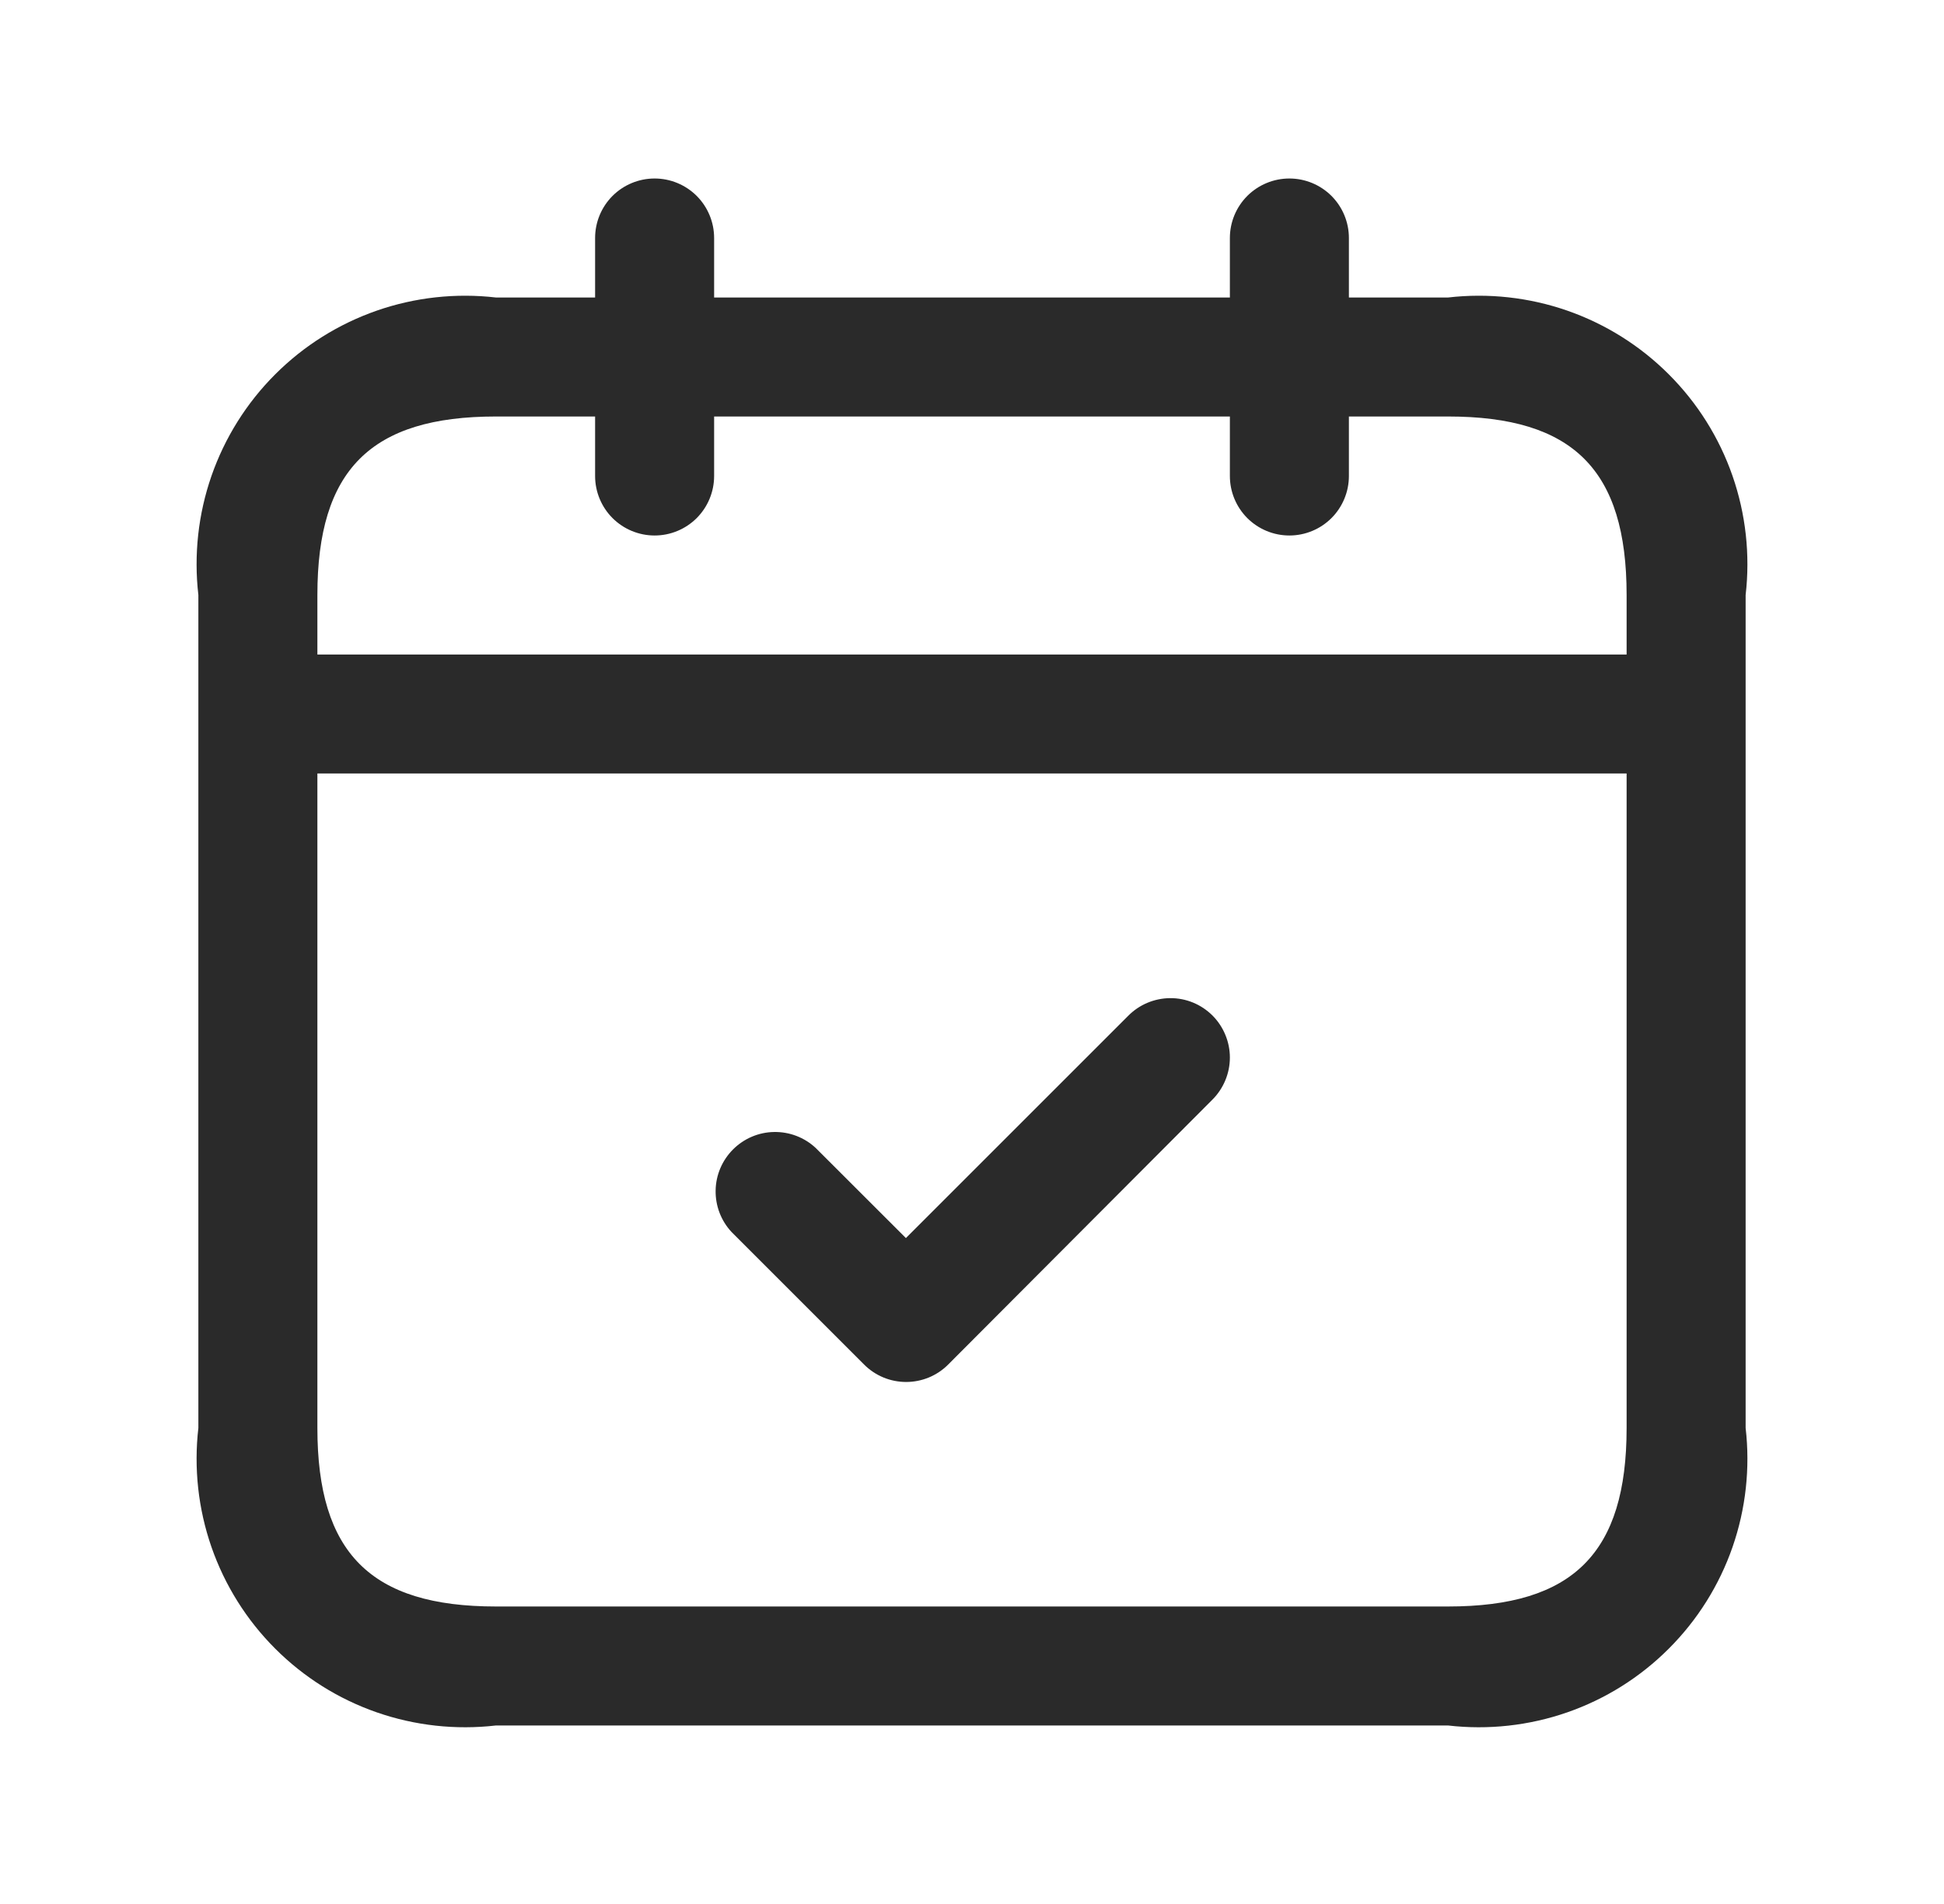 <svg width="49" height="48" viewBox="0 0 49 48" fill="none" xmlns="http://www.w3.org/2000/svg">
<path d="M36.5 7.5H34V6C34 5.602 33.842 5.221 33.561 4.939C33.279 4.658 32.898 4.5 32.5 4.5C32.102 4.5 31.721 4.658 31.439 4.939C31.158 5.221 31 5.602 31 6V7.5H18V6C18 5.602 17.842 5.221 17.561 4.939C17.279 4.658 16.898 4.5 16.5 4.5C16.102 4.5 15.721 4.658 15.439 4.939C15.158 5.221 15 5.602 15 6V7.5H12.5C11.487 7.383 10.46 7.496 9.497 7.831C8.533 8.167 7.658 8.715 6.937 9.437C6.215 10.158 5.667 11.033 5.331 11.996C4.996 12.96 4.883 13.987 5 15V36C4.883 37.013 4.996 38.04 5.331 39.004C5.667 39.967 6.215 40.842 6.937 41.563C7.658 42.285 8.533 42.834 9.497 43.169C10.46 43.504 11.487 43.617 12.5 43.5H36.5C37.513 43.617 38.54 43.504 39.504 43.169C40.467 42.834 41.342 42.285 42.063 41.563C42.785 40.842 43.334 39.967 43.669 39.004C44.004 38.04 44.117 37.013 44 36V15C44.117 13.987 44.004 12.96 43.669 11.996C43.334 11.033 42.785 10.158 42.063 9.437C41.342 8.715 40.467 8.167 39.504 7.831C38.54 7.496 37.513 7.383 36.5 7.5ZM12.5 10.5H15V12C15 12.398 15.158 12.779 15.439 13.061C15.721 13.342 16.102 13.5 16.5 13.5C16.898 13.5 17.279 13.342 17.561 13.061C17.842 12.779 18 12.398 18 12V10.5H31V12C31 12.398 31.158 12.779 31.439 13.061C31.721 13.342 32.102 13.5 32.5 13.5C32.898 13.5 33.279 13.342 33.561 13.061C33.842 12.779 34 12.398 34 12V10.5H36.5C39.654 10.5 41 11.846 41 15V16.5H8V15C8 11.846 9.346 10.5 12.5 10.5ZM36.5 40.5H12.5C9.346 40.5 8 39.154 8 36V19.5H41V36C41 39.154 39.654 40.5 36.5 40.5ZM30.56 25.6C30.699 25.739 30.81 25.905 30.885 26.087C30.961 26.269 31 26.464 31 26.661C31 26.858 30.961 27.053 30.885 27.235C30.81 27.417 30.699 27.583 30.56 27.722L23.9 34.4C23.761 34.54 23.596 34.65 23.414 34.726C23.232 34.801 23.037 34.84 22.84 34.84C22.643 34.84 22.448 34.801 22.266 34.726C22.084 34.65 21.919 34.54 21.78 34.4L18.44 31.06C18.175 30.776 18.031 30.4 18.038 30.011C18.044 29.622 18.202 29.252 18.477 28.977C18.752 28.702 19.122 28.544 19.511 28.538C19.9 28.531 20.276 28.675 20.56 28.94L22.834 31.212L28.434 25.612C28.573 25.471 28.737 25.359 28.919 25.282C29.102 25.205 29.297 25.165 29.494 25.163C29.692 25.162 29.888 25.2 30.071 25.275C30.254 25.35 30.42 25.461 30.56 25.6Z" fill="#2A2A2A"/>
</svg>
